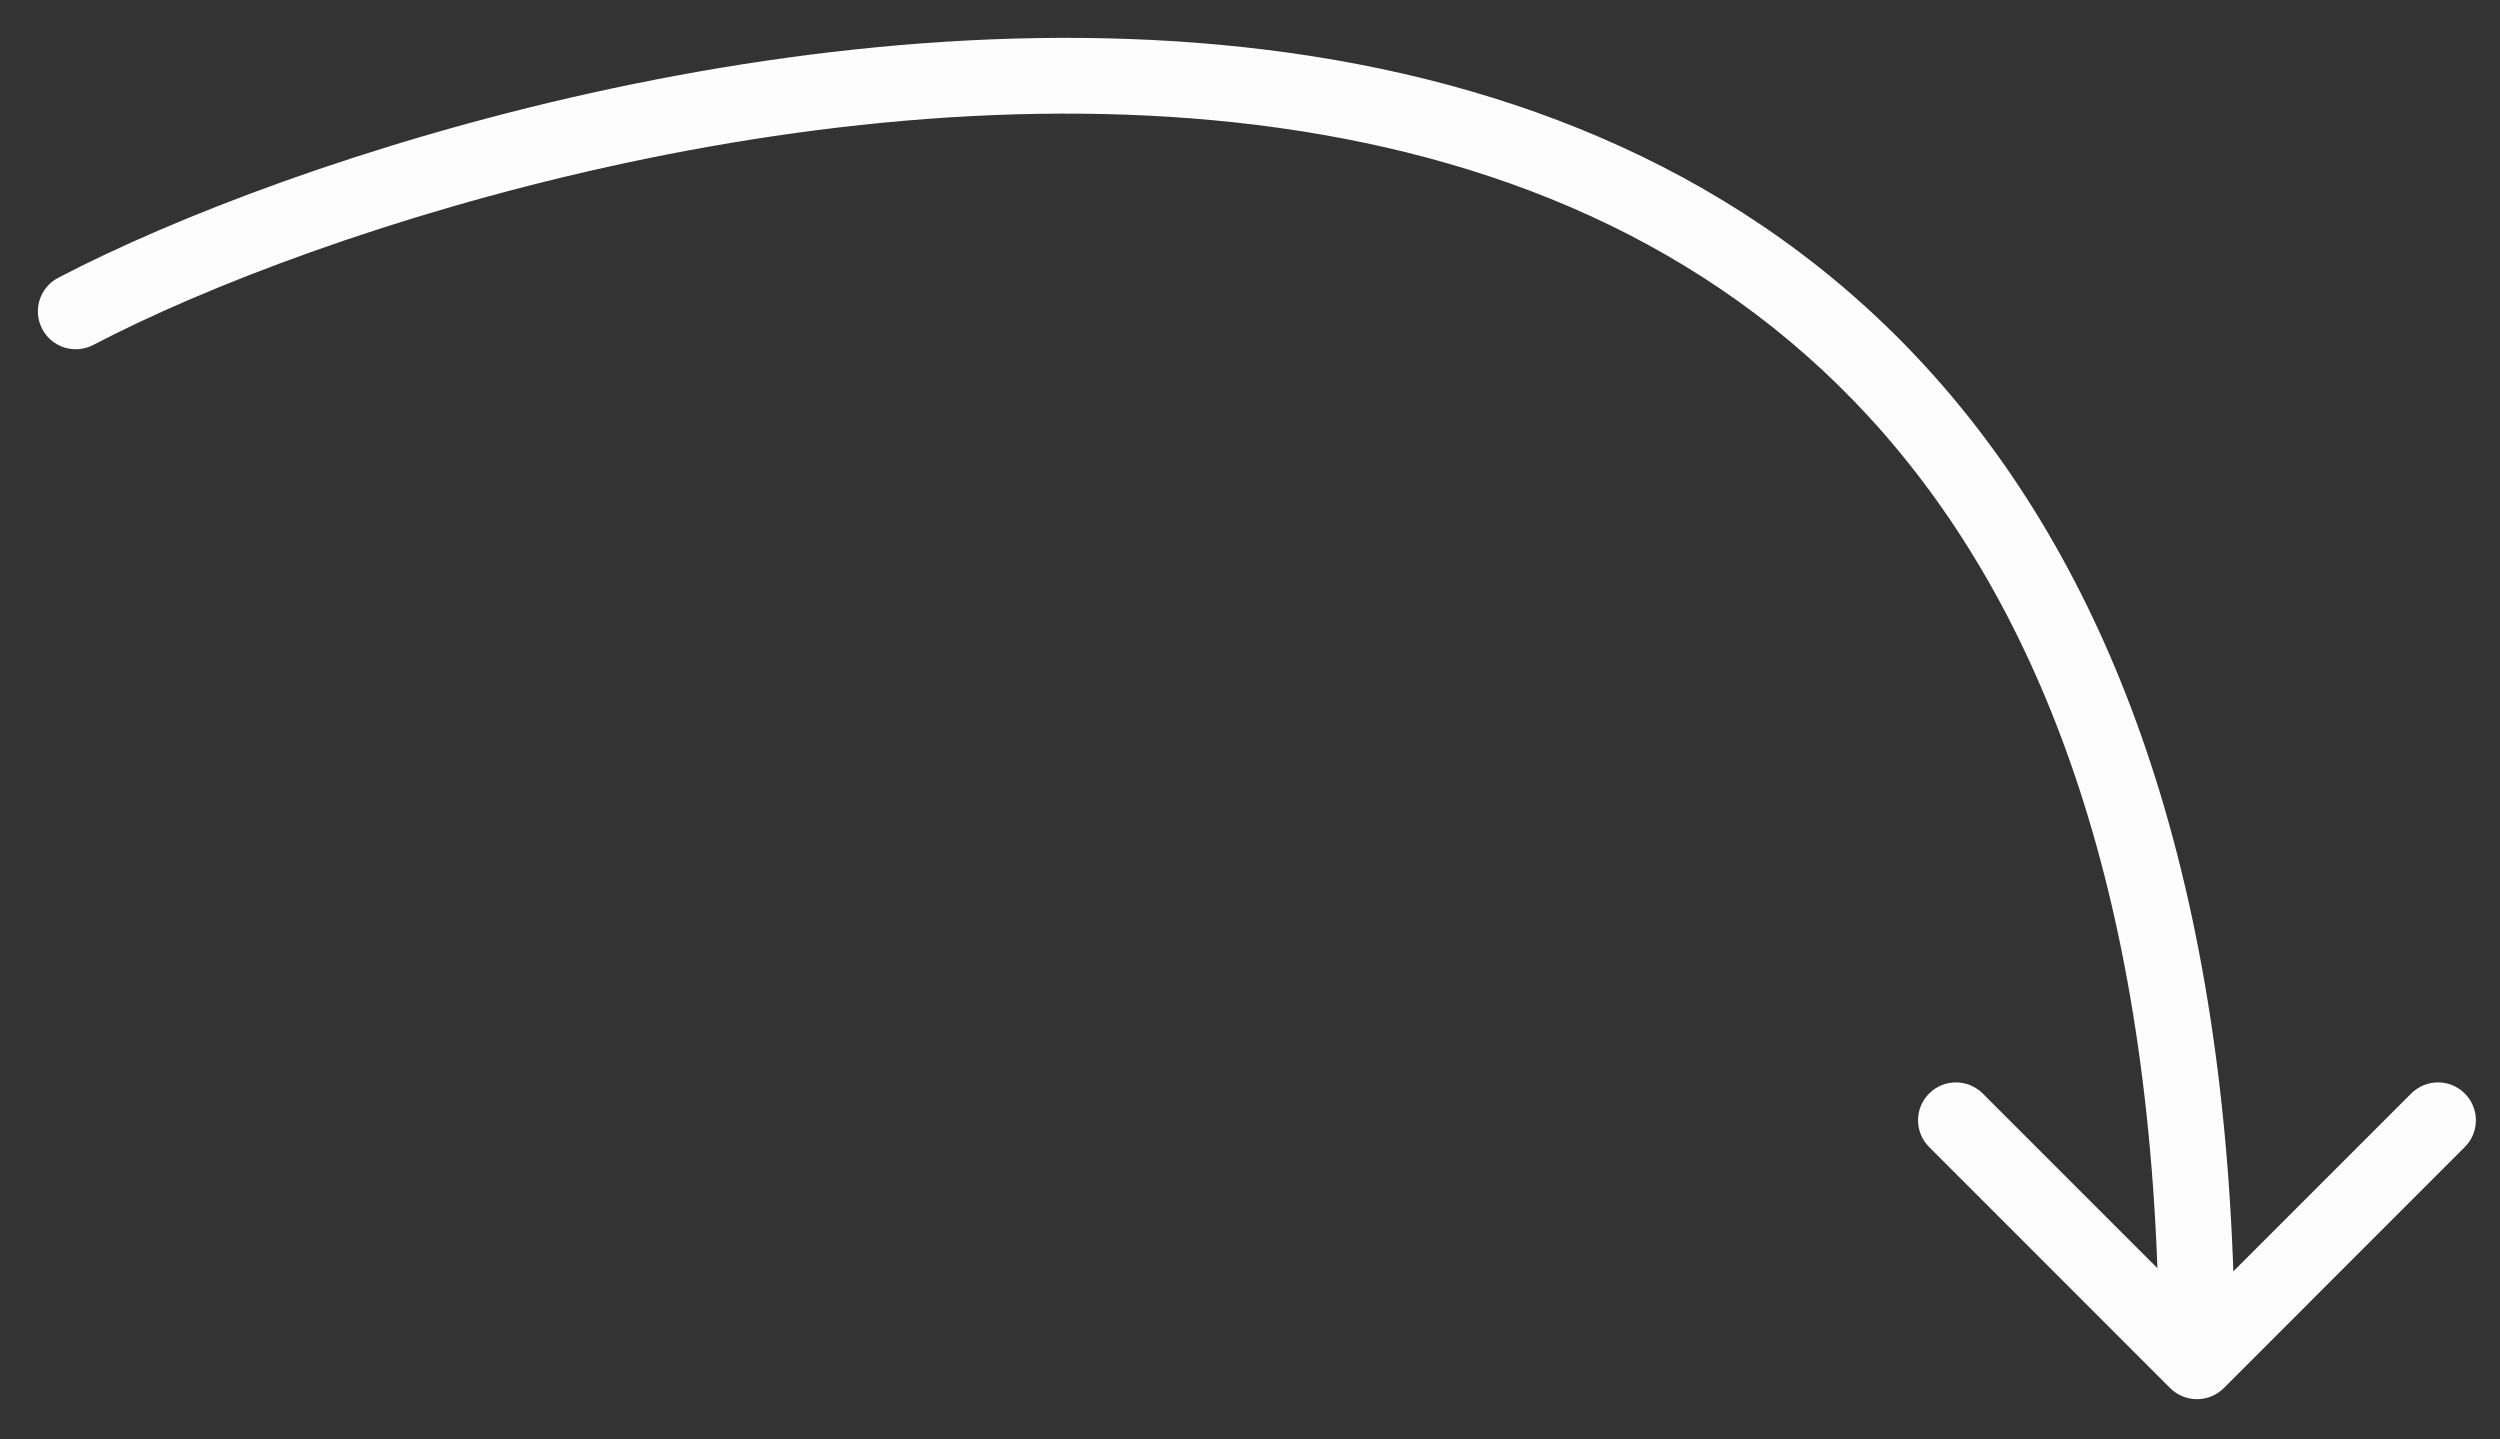 <?xml version="1.0" encoding="UTF-8"?> <svg xmlns="http://www.w3.org/2000/svg" width="33" height="19" viewBox="0 0 33 19" fill="none"><rect x="0" y="0" width="33" height="19" fill="#333333" stroke="none"/><path d="M0.768 3.667C0.523 3.795 0.429 4.098 0.557 4.342C0.685 4.587 0.987 4.681 1.232 4.553L1 4.11L0.768 3.667ZM28.646 18.323C28.842 18.518 29.158 18.518 29.354 18.323L32.535 15.141C32.731 14.946 32.731 14.629 32.535 14.434C32.34 14.239 32.024 14.239 31.828 14.434L29 17.262L26.172 14.434C25.976 14.239 25.66 14.239 25.465 14.434C25.269 14.629 25.269 14.946 25.465 15.141L28.646 18.323ZM1 4.11L1.232 4.553C4.174 3.013 11.063 0.771 17.172 1.731C20.21 2.209 23.023 3.472 25.082 5.977C27.144 8.484 28.5 12.297 28.5 17.97H29H29.5C29.5 12.142 28.106 8.08 25.855 5.342C23.602 2.601 20.54 1.248 17.328 0.743C10.937 -0.261 3.826 2.067 0.768 3.667L1 4.11Z" fill="#FDFDFD"></path></svg> 